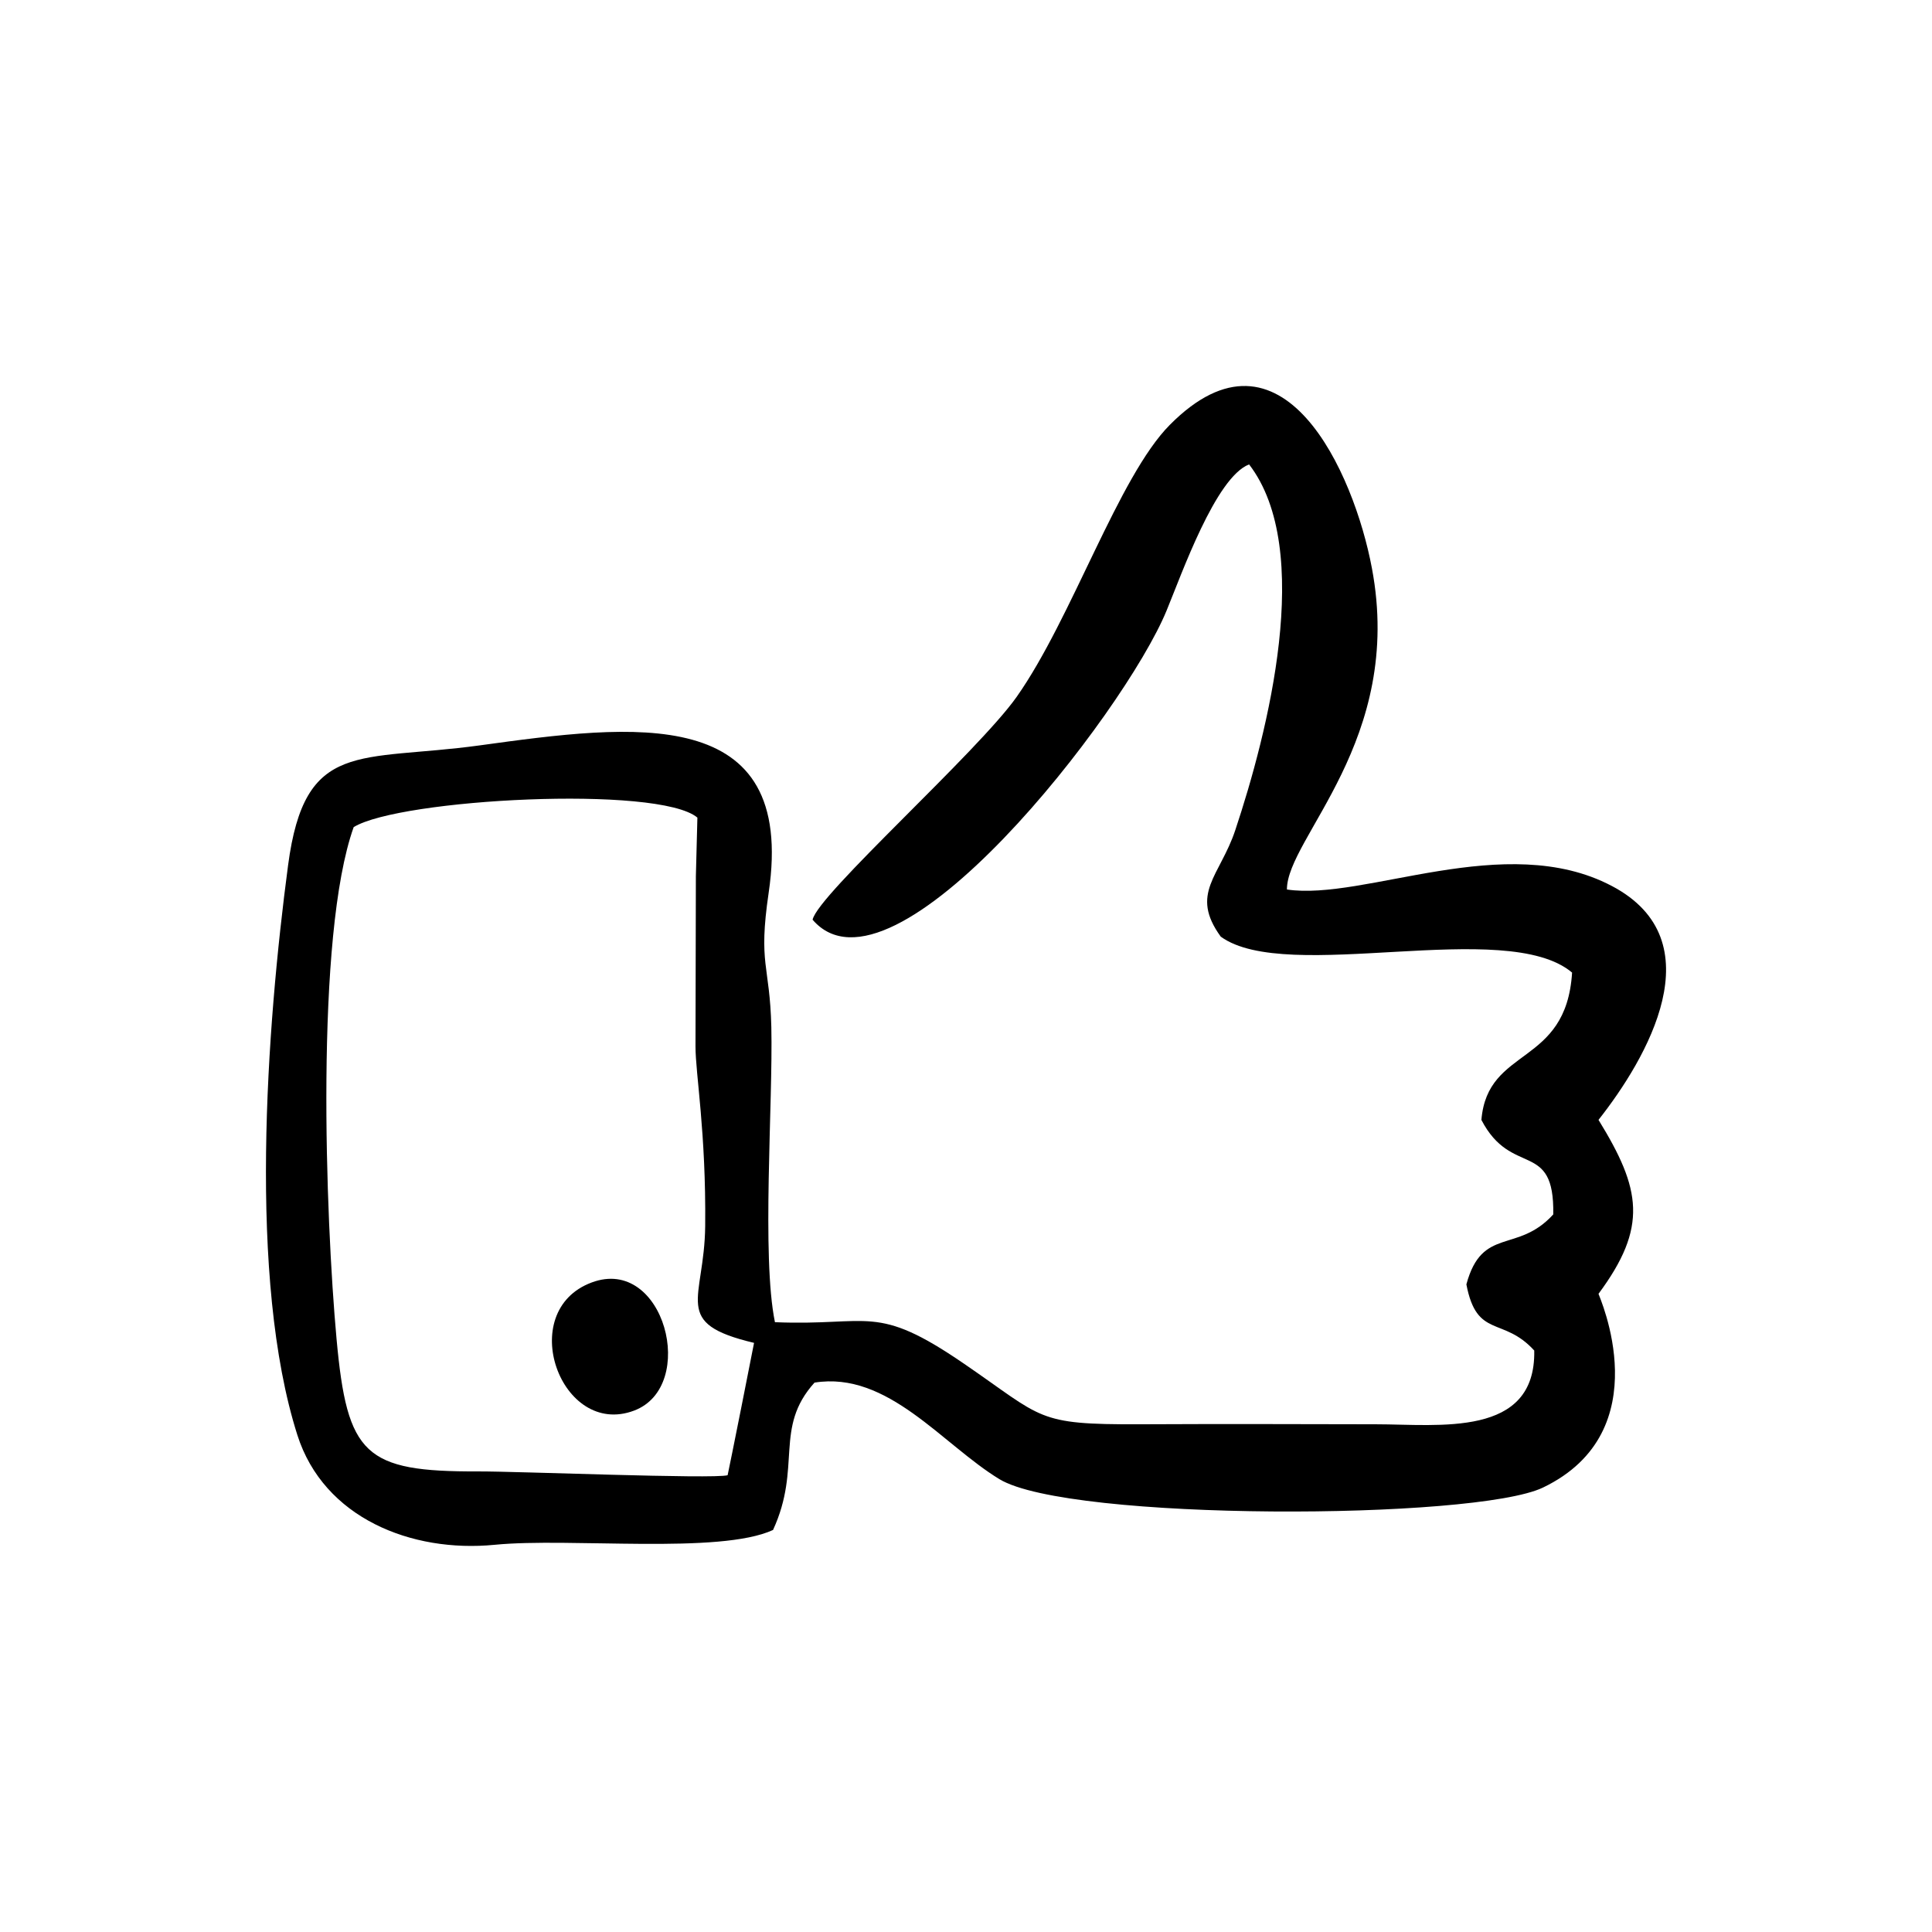 <?xml version="1.0" encoding="UTF-8"?>
<!-- The Best Svg Icon site in the world: iconSvg.co, Visit us! https://iconsvg.co -->
<svg fill="#000000" width="800px" height="800px" version="1.1" viewBox="144 144 512 512" xmlns="http://www.w3.org/2000/svg">
 <g>
  <path d="m571.1 378.77c-28.164-14.812-65.496 4.031-86.051 0.957-0.051-13.652 31.137-39.551 22.52-85.145-4.734-25.34-23.781-68.016-53.555-37.988-13.602 13.703-25.945 51.289-40.559 72.043-10.328 14.66-52.75 52.445-54.109 59.098 21.16 24.586 82.676-54.816 93.809-81.918 3.981-9.621 13-35.316 21.867-38.742 17.383 22.57 4.938 71.137-3.68 96.984-4.031 12.09-12.141 16.727-3.828 28.164 17.531 12.746 75.621-5.238 93.105 9.523-1.562 25.039-22.418 19.445-24.031 39.047 8.012 15.418 19.398 5.09 19.043 25.039-9.523 10.48-18.844 3.074-23.023 18.539 2.769 14.508 9.672 8.414 17.984 17.531 0.453 23.176-25.191 19.547-42.02 19.547-20.859-0.051-41.766-0.102-62.625 0-27.508 0.102-25.293-1.562-46.5-16.07-23.527-16.121-24.688-9.926-50.078-10.984-3.578-17.434-0.504-57.887-0.957-78.191-0.402-16.777-3.527-16.426-0.707-35.621 7.457-50.48-35.973-44.637-76.578-39.047-31.992 4.383-46.352-1.762-50.785 31.789-5.691 42.824-10.68 109.68 2.469 150.99 7.004 21.965 30.23 31.234 52.297 29.07 19.949-1.965 59.602 2.621 73.758-3.93 7.707-16.777 0.152-27.004 10.984-39.047 19.445-3.125 33.855 16.375 49.02 25.594 18.488 11.184 126 10.883 144.04 2.215 31.137-14.965 14.812-50.785 14.711-51.34 13.148-17.734 11.285-27.762 0-46.098 12.75-16.164 31.141-47.504 3.481-62.012zm-234.27 156.18c-3.777 1.059-56.176-1.059-66.102-1.008-30.129 0.102-34.711-4.281-37.535-35.066-2.922-31.992-5.742-106.86 4.535-135.68 12.191-7.508 80.812-11.184 91.09-2.519l-0.402 15.516-0.102 45.09c0 7.356 2.82 22.773 2.57 47.609-0.203 19.75-9.117 25.746 12.949 30.984 0 0.207-6.75 34.113-7.004 35.07z"/>
  <path d="m300.8 483.87c-20.402 7.609-8.16 41.262 11.234 33.957 17.027-6.398 8.012-41.16-11.234-33.957z"/>
 </g>
</svg>